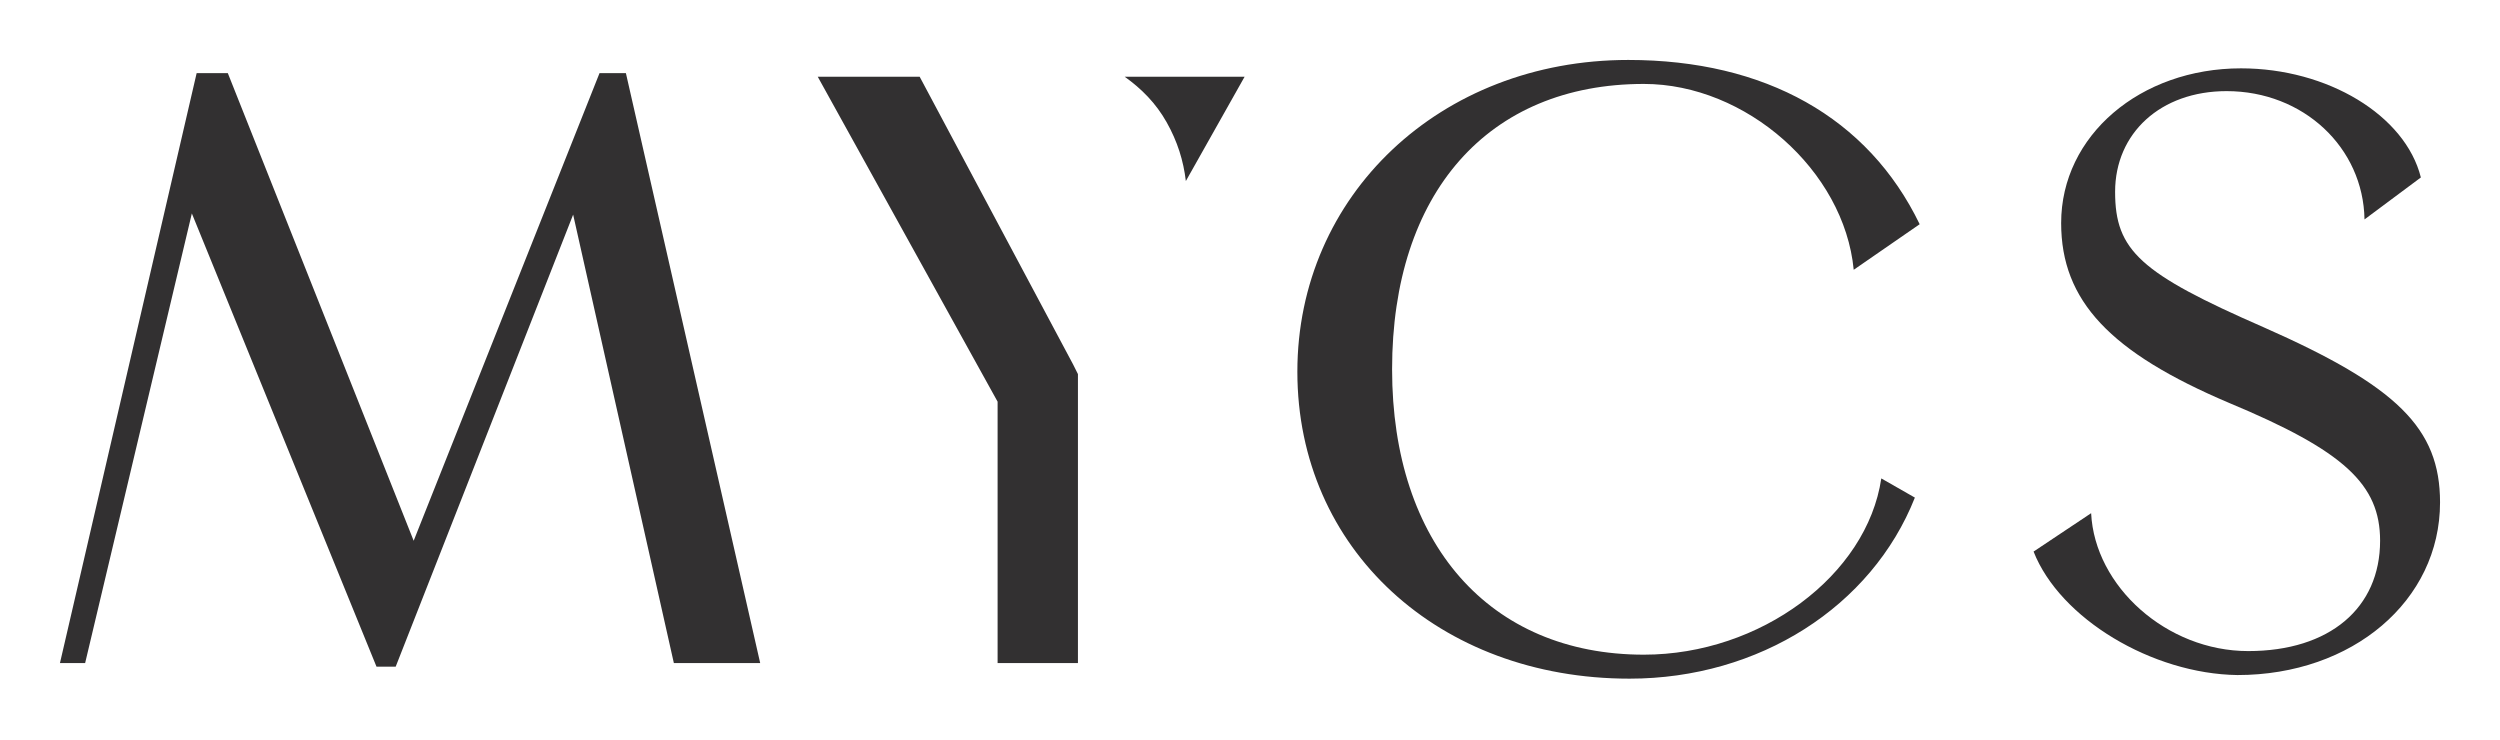 <?xml version="1.0" encoding="utf-8"?>
<!-- Generator: Adobe Illustrator 26.0.2, SVG Export Plug-In . SVG Version: 6.00 Build 0)  -->
<svg class="SVGInline-svg Icon__icon-svg" version="1.1" id="Layer_1" xmlns="http://www.w3.org/2000/svg" xmlns:xlink="http://www.w3.org/1999/xlink" x="0px" y="0px" viewBox="0 0 208.5 61.7" enable-background="new 0 0 208.5 61.7" xml:space="preserve"><g><polygon fill="#323031" points="50,6.1 34.5,45.1 19,6.1 16.4,6.1 5,55.3 7.1,55.3 16,17.8 31.4,55.6 33,55.6 47.8,17.9 56.2,55.3 63.4,55.3 52.2,6.1 "></polygon><g><path fill="#323031" d="M108.2,31c0-14.7,11.9-26,27.6-26c11.4,0,20,4.8,24.3,13.7l-5.5,3.8c-0.8-8.3-9-15.5-17.5-15.5 c-13,0-21,9.1-21,23.8c0,14.5,8.1,23.8,21,23.8c9.7,0,18.6-6.6,19.8-14.7l2.8,1.6c-3.6,9.1-13,15.1-23.8,15.1 C120,56.6,108.2,45.8,108.2,31"></path><path fill="#323031" d="M169.6,46l4.8-3.2c0.3,6.1,6.3,11.5,13.1,11.5s11-3.6,11-9.2c0-4.7-3-7.5-12.6-11.5c-9.9-4.2-14-8.5-14-15 c0-7.3,6.6-12.9,15-12.9c7.2,0,13.7,3.9,15,9.1l-4.7,3.5c-0.1-6-5.1-10.7-11.5-10.7c-5.5,0-9.3,3.5-9.3,8.4s2.1,6.8,12.4,11.3 c11.1,4.9,14.7,8.4,14.7,14.6c0,8.2-7.3,14.4-16.9,14.4C179.5,56.2,171.8,51.6,169.6,46"></path></g><polygon fill="#323031" points="89.9,31.2 89.9,55.3 83.2,55.3 83.2,33.5 68.2,6.4 76.7,6.4 89.5,30.4 "></polygon><g><path fill="#323031" d="M97.3,10.2c0.9,1.6,1.4,3.2,1.6,4.9l0,0l4.9-8.7h-10l0,0C95.2,7.4,96.4,8.6,97.3,10.2"></path></g></g></svg>
